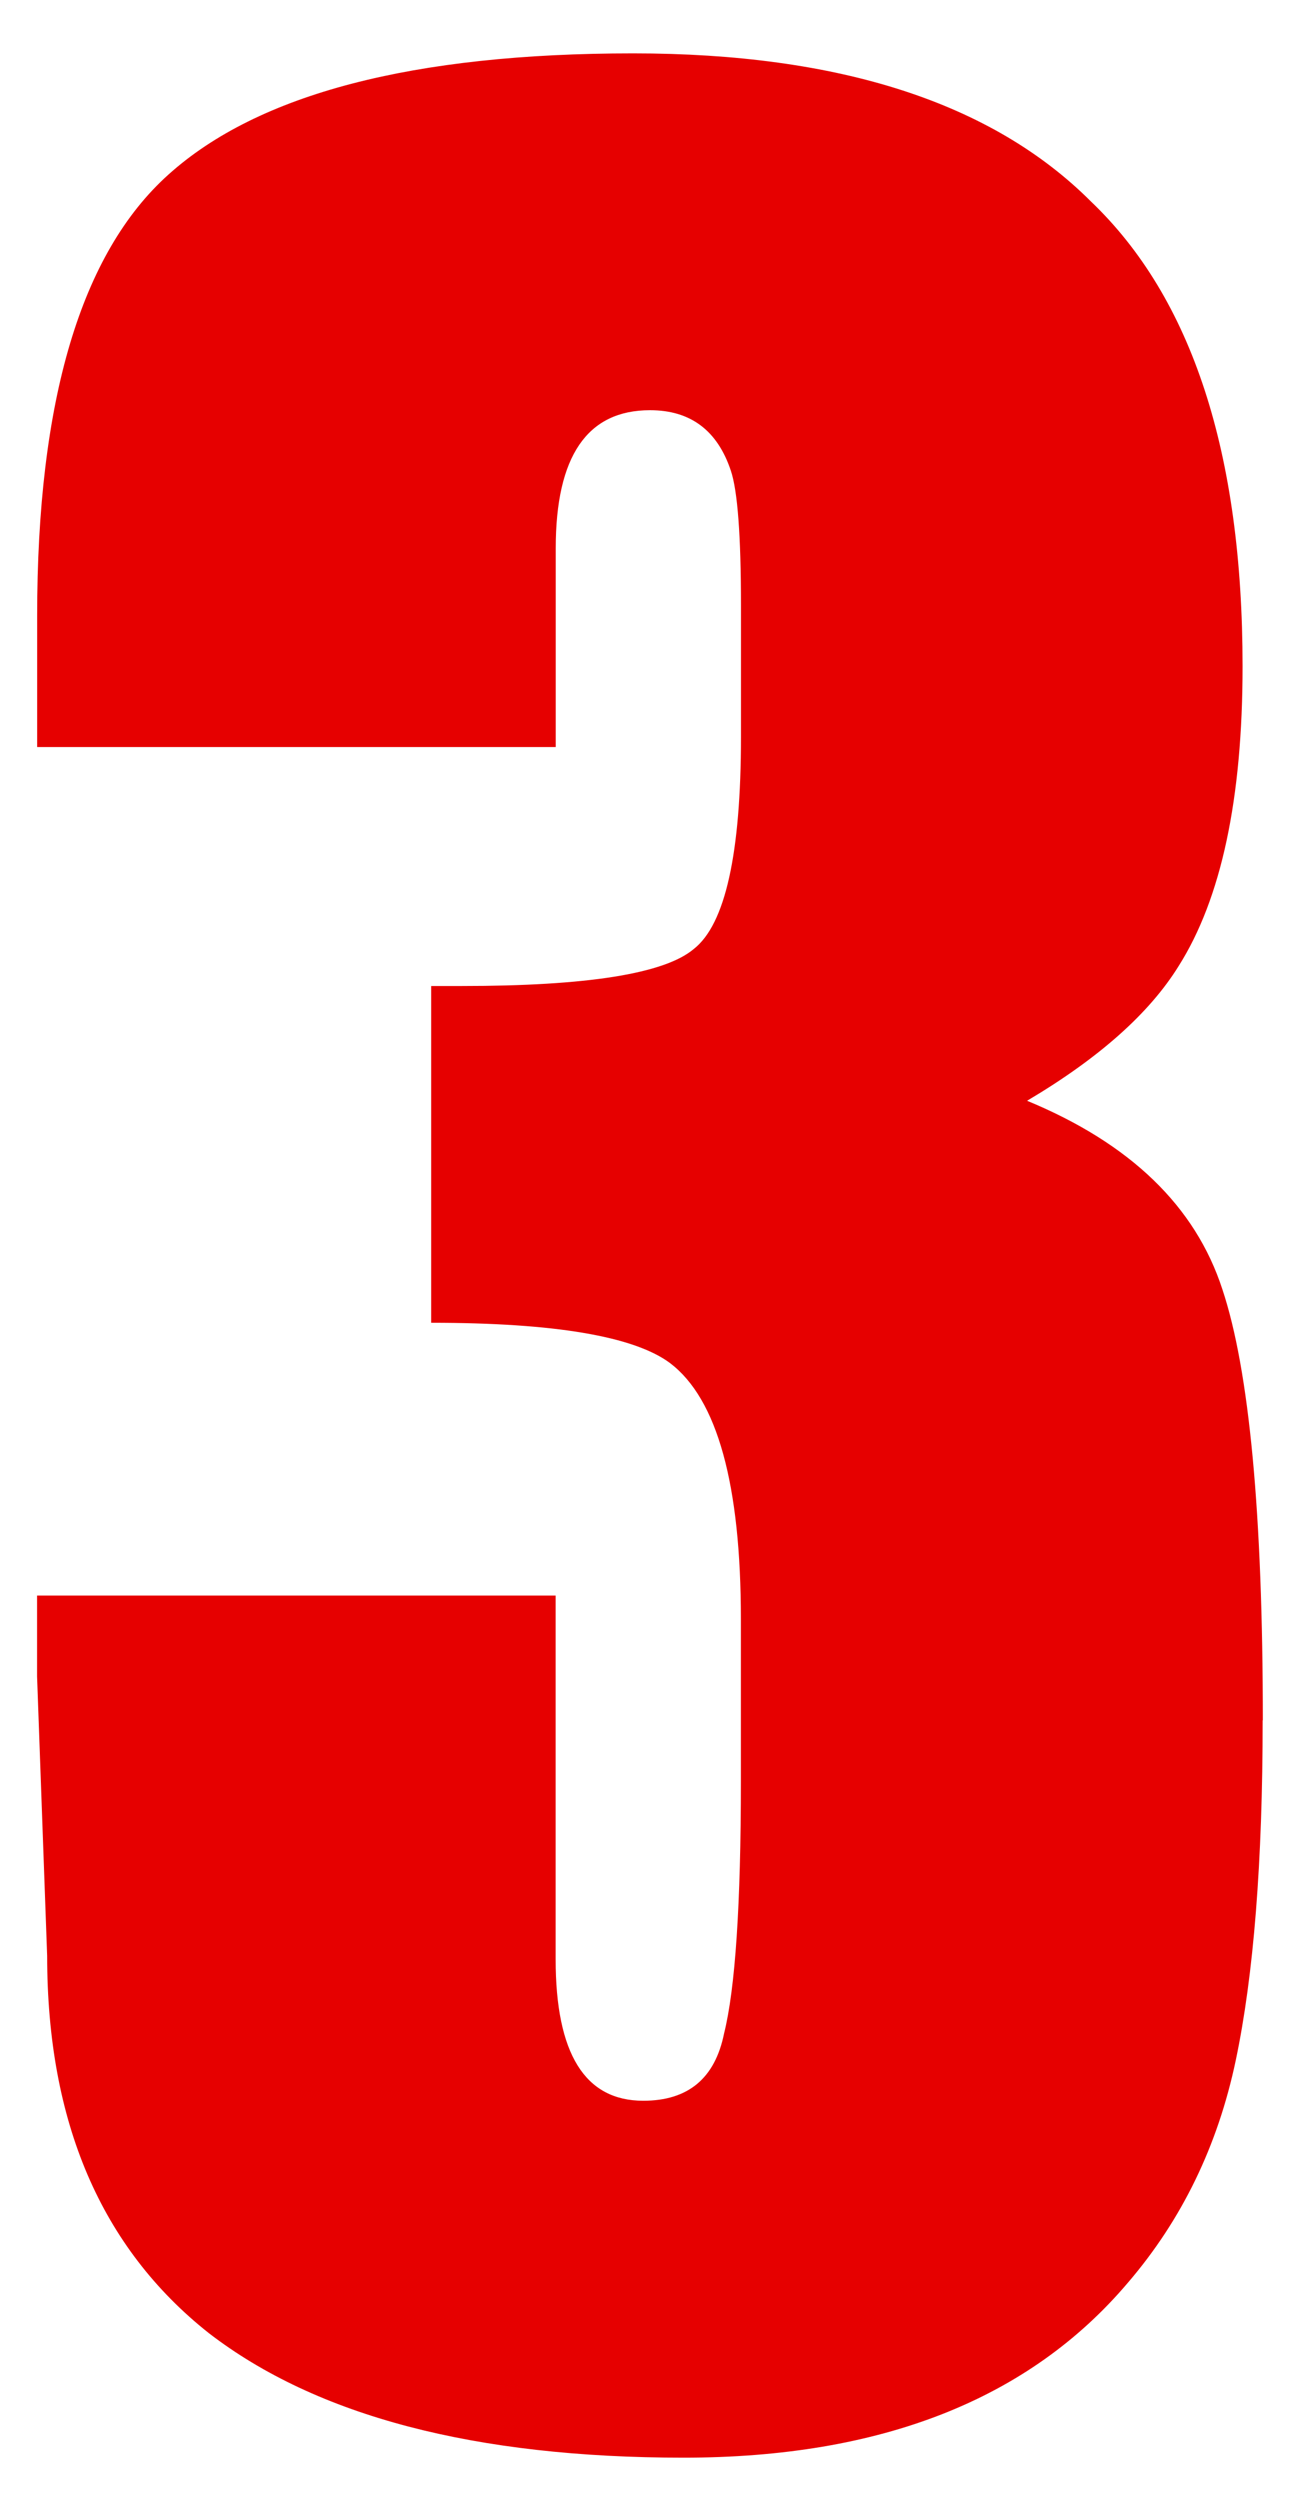 <svg fill="none" height="29" viewBox="0 0 15 29" width="15" xmlns="http://www.w3.org/2000/svg"><path d="m14.648 19.953c0 1.641-.104 2.956-.312 3.945-.208.99-.625 1.849-1.25 2.578-1.146 1.354-2.865 2.031-5.156 2.031-2.422 0-4.258-.482-5.508-1.445-1.25-.99-1.875-2.448-1.875-4.375l-.117-3.242v-.938h6.016v4.219c0 1.094.339 1.641 1.016 1.641.521 0 .833-.26.938-.781.13-.521.195-1.497.195-2.93v-1.875c0-1.562-.273-2.552-.82-2.969-.417-.312-1.341-.469-2.773-.469v-3.906h.352c1.458 0 2.357-.143 2.695-.43.365-.286.547-1.107.547-2.461v-1.523c0-.807-.039-1.328-.117-1.562-.156-.469-.469-.703-.938-.703-.729 0-1.094.534-1.094 1.602v2.305h-6.016v-1.523c0-2.5.508-4.206 1.523-5.117 1.042-.938 2.839-1.406 5.391-1.406 2.396 0 4.167.573 5.312 1.719 1.172 1.12 1.758 2.917 1.758 5.391 0 1.536-.247 2.695-.742 3.477-.339.547-.924 1.068-1.758 1.562 1.198.495 1.953 1.224 2.266 2.188.312.938.469 2.604.469 5z" fill="#e60000"/></svg>